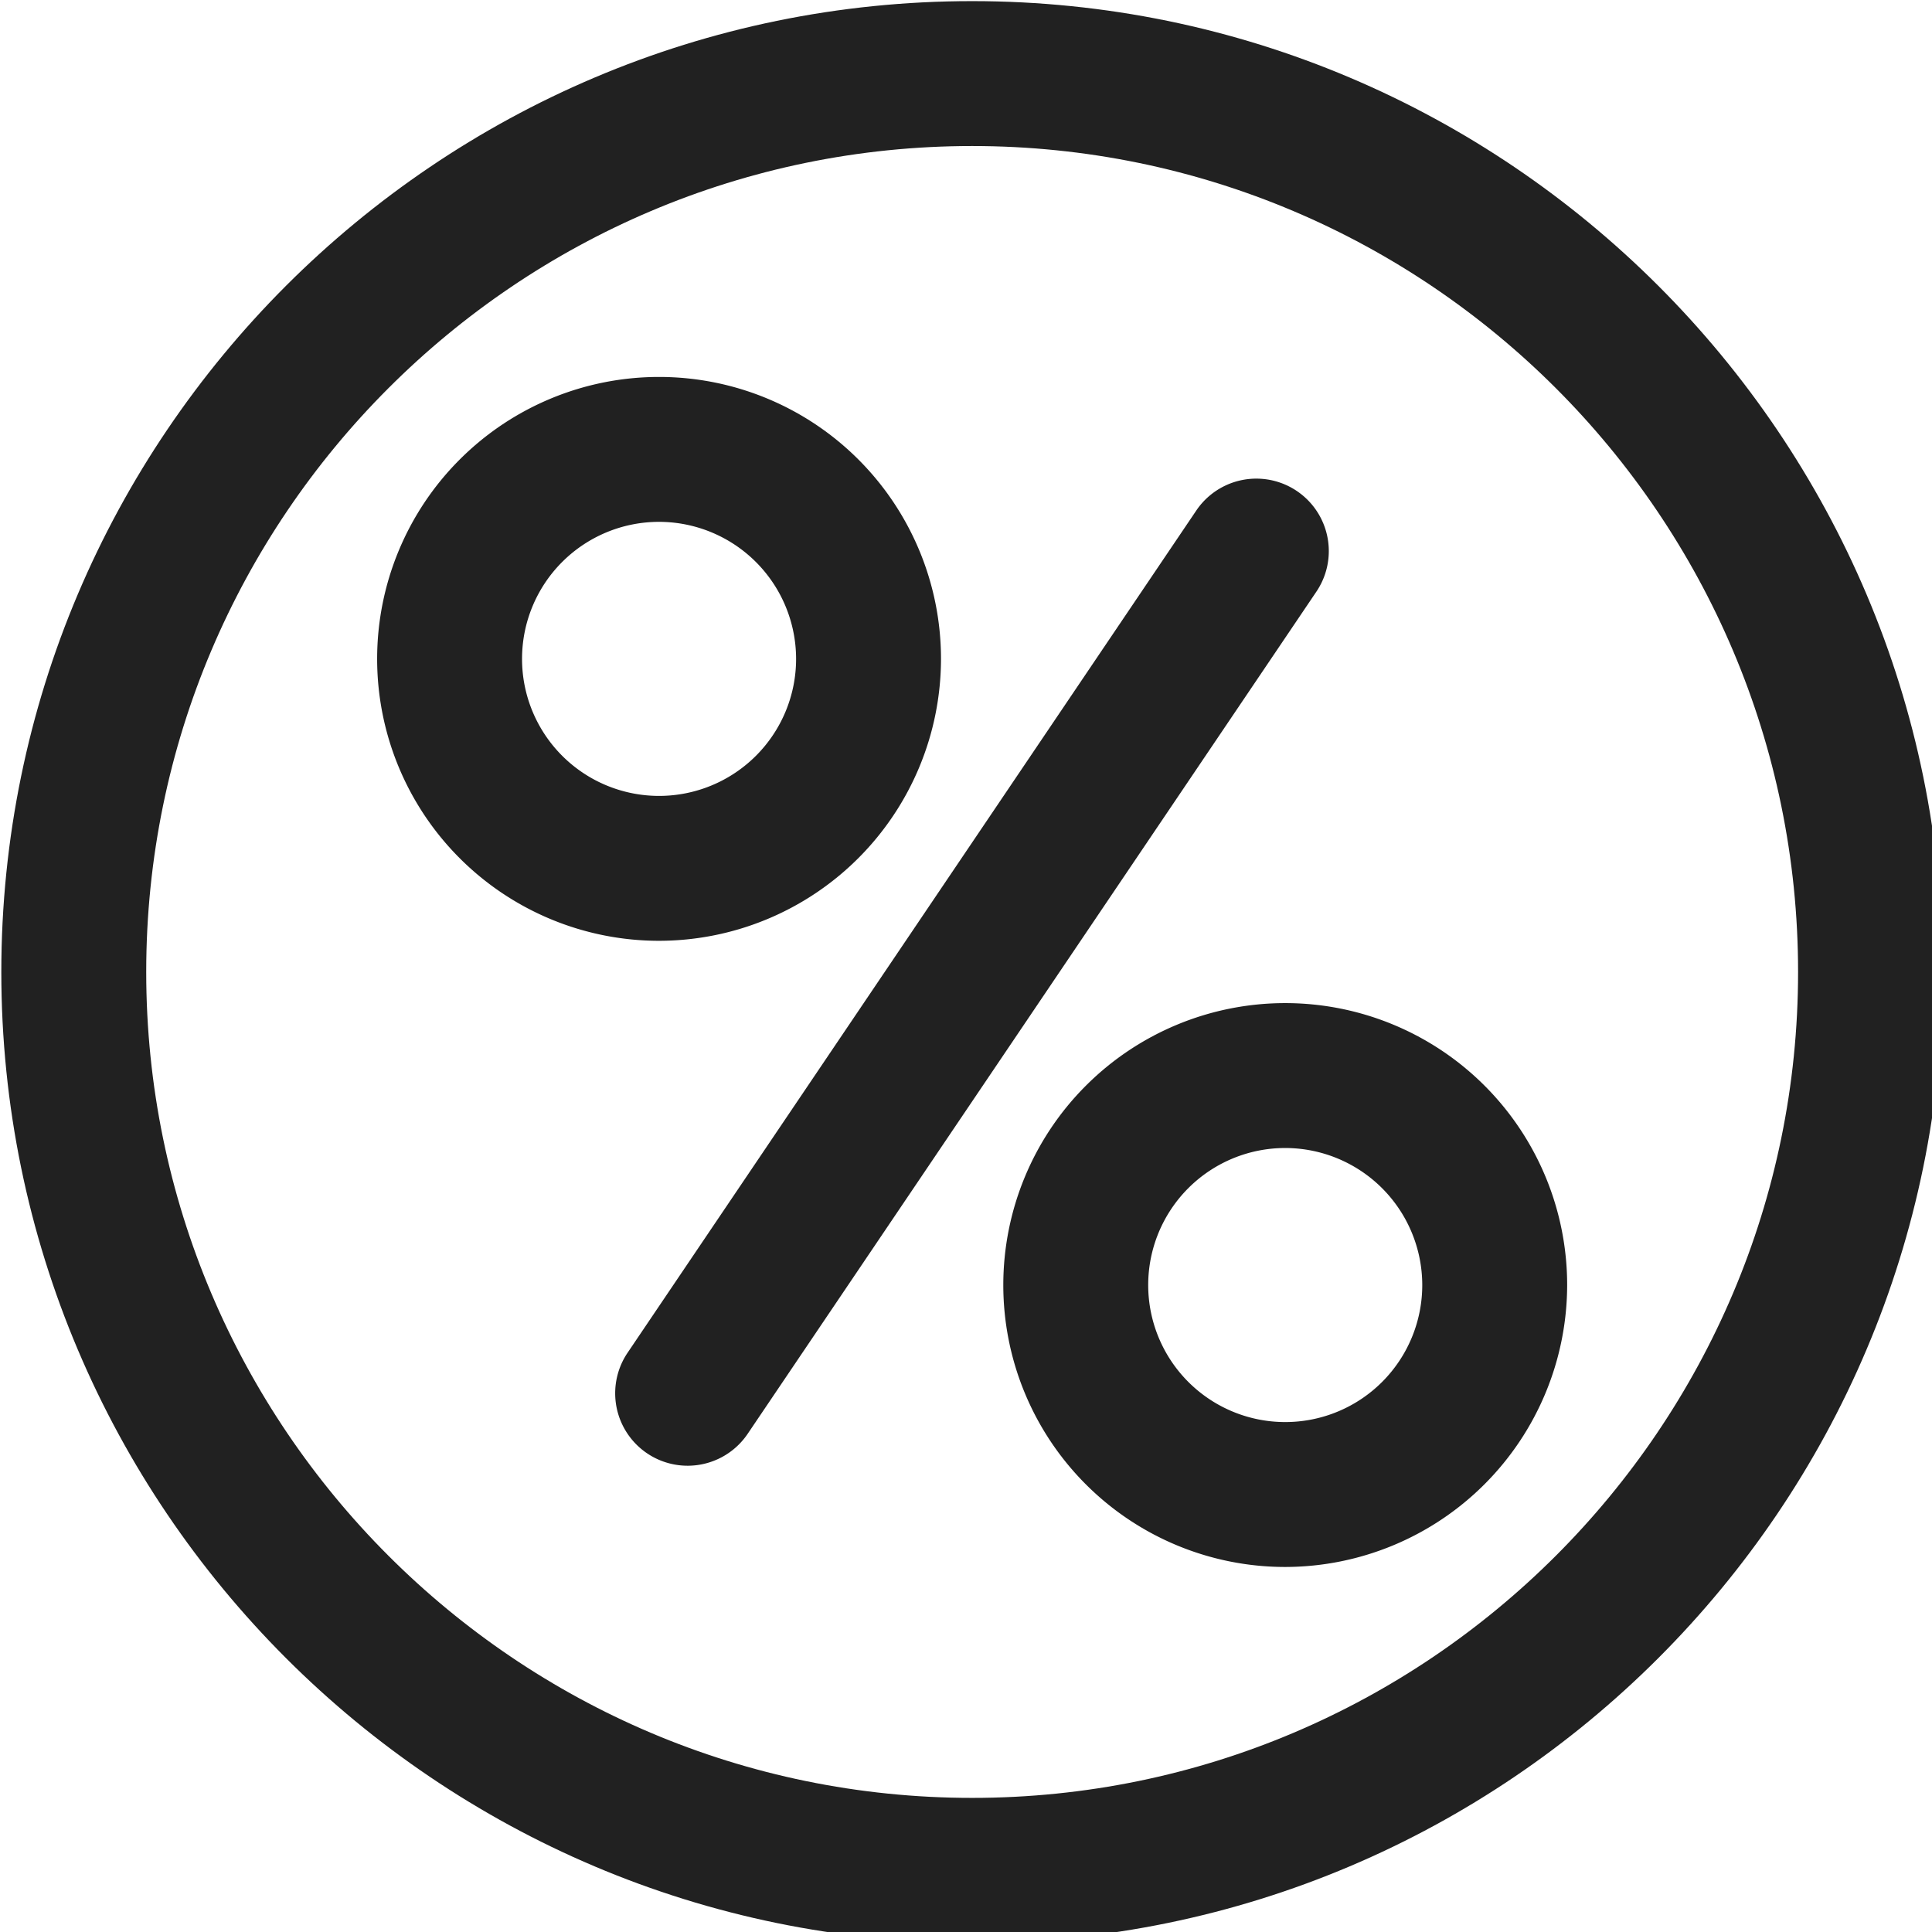 <?xml version="1.0" encoding="UTF-8" standalone="no"?>
<svg
   xmlns:dc="http://purl.org/dc/elements/1.1/"
   xmlns:cc="http://creativecommons.org/ns#"
   xmlns:rdf="http://www.w3.org/1999/02/22-rdf-syntax-ns#"
   xmlns:svg="http://www.w3.org/2000/svg"
   xmlns="http://www.w3.org/2000/svg"
   xmlns:sodipodi="http://sodipodi.sourceforge.net/DTD/sodipodi-0.dtd"
   xmlns:inkscape="http://www.inkscape.org/namespaces/inkscape"
   viewBox="0 0 24 24"
   version="1.1"
   id="svg13"
   sodipodi:docname="percent.svg"
   width="24"
   height="24"
   inkscape:version="0.92.3 (2405546, 2018-03-11)">
  <sodipodi:namedview
     pagecolor="#ffffff"
     bordercolor="#666666"
     borderopacity="1"
     objecttolerance="10"
     gridtolerance="10"
     guidetolerance="10"
     inkscape:pageopacity="0"
     inkscape:pageshadow="2"
     inkscape:window-width="1920"
     inkscape:window-height="1017"
     id="namedview10"
     showgrid="false"
     inkscape:zoom="32.803385"
     inkscape:cx="12"
     inkscape:cy="12"
     inkscape:window-x="0"
     inkscape:window-y="30"
     inkscape:window-maximized="1"
     inkscape:current-layer="svg13" />
  <defs
     id="defs17" />
  <g
     data-name="1"
     id="_1"
     transform="matrix(0.06,0,0,0.06,-3.349,-2.866)"
     style="fill:#212121;fill-opacity:1">
    <path
       d="m 192.27,242.55 a 58.37,58.37 0 1 1 58.37,-58.37 58.43,58.43 0 0 1 -58.37,58.37 z m 0,-86.74 a 28.37,28.37 0 1 0 28.37,28.37 28.4,28.4 0 0 0 -28.37,-28.37 z"
       id="path4"
       inkscape:connector-curvature="0"
       style="fill:#212121;fill-opacity:1" />
    <path
       d="m 321.91,372.19 a 58.37,58.37 0 1 1 58.37,-58.37 58.45,58.45 0 0 1 -58.37,58.37 z m 0,-86.74 a 28.37,28.37 0 1 0 28.37,28.37 28.4,28.4 0 0 0 -28.37,-28.37 z"
       id="path6"
       inkscape:connector-curvature="0"
       style="fill:#212121;fill-opacity:1" />
    <path
       d="M 198.17,351.23 A 15,15 0 0 1 185.75,327.84 L 303.56,153.37 a 15.004,15.004 0 0 1 24.87,16.79 L 210.61,344.63 a 15,15 0 0 1 -12.44,6.6 z"
       id="path8"
       inkscape:connector-curvature="0"
       style="fill:#212121;fill-opacity:1" />
    <path
       d="m 257.09,450 c -110.83,0 -201,-90.17 -201,-201 0,-110.83 90.17,-201 201,-201 110.83,0 201,90.17 201,201 0,110.83 -90.17,201 -201,201 z m 0,-372 c -94.29,0 -171,76.71 -171,171 0,94.29 76.71,171 171,171 94.29,0 171,-76.71 171,-171 0,-94.29 -76.71,-171 -171,-171 z"
       id="path10"
       inkscape:connector-curvature="0"
       style="fill:#212121;fill-opacity:1" />
  </g>
</svg>
